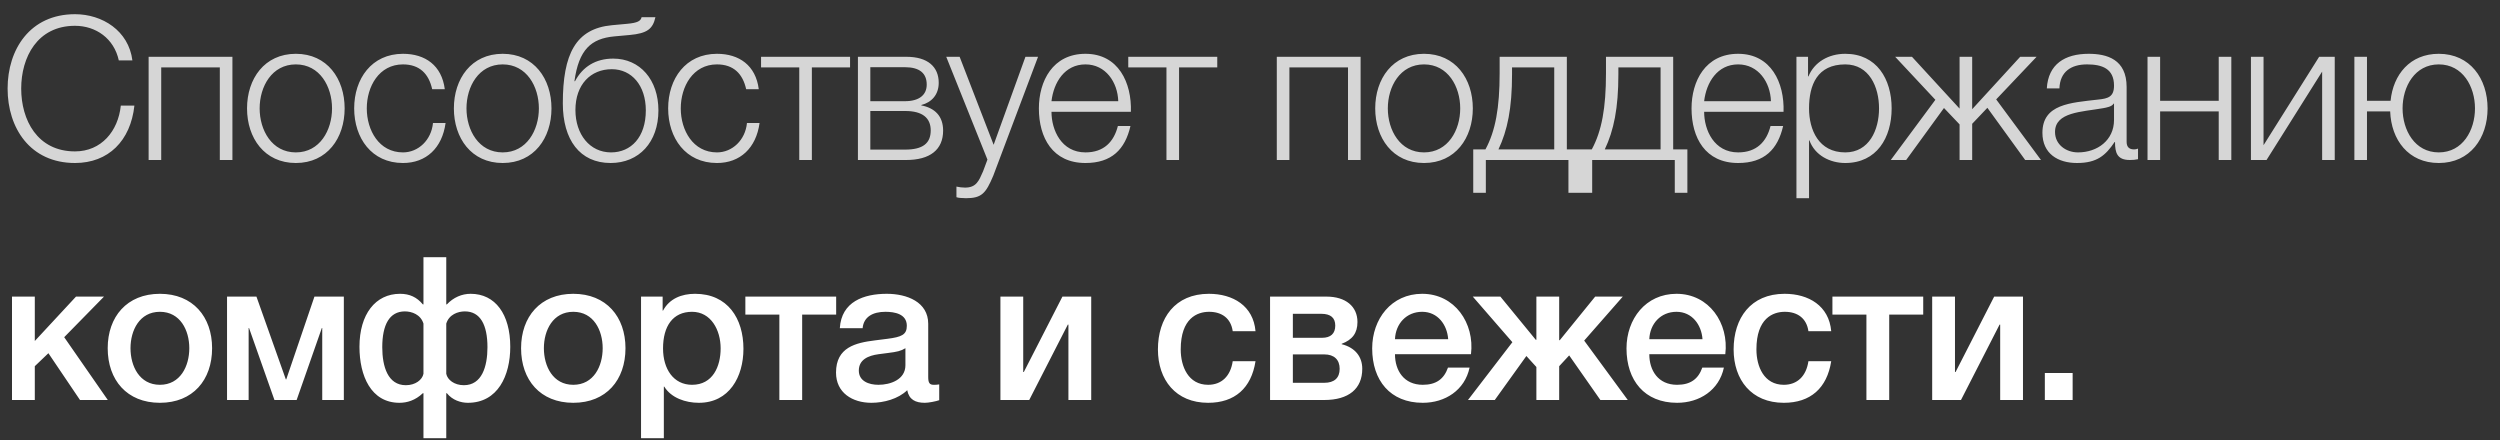 <?xml version="1.0" encoding="UTF-8"?> <svg xmlns="http://www.w3.org/2000/svg" width="125" height="22" viewBox="0 0 125 22" fill="none"><rect x="0" y="0" width="125" height="22" fill="#333333" stroke="none"/><path d="M0.38 4.43C0.38 2.47 1.5 0.71 3.75 0.71C5.11 0.71 6.43 1.53 6.62 3.02H5.94C5.7 1.92 4.79 1.29 3.75 1.29C1.86 1.29 1.06 2.87 1.06 4.43C1.06 5.99 1.86 7.57 3.75 7.57C5.07 7.57 5.91 6.55 6.04 5.28H6.72C6.53 7.04 5.42 8.15 3.75 8.15C1.5 8.15 0.38 6.39 0.38 4.43ZM11.621 8H10.991V3.37H8.061V8H7.431V2.84H11.621V8ZM14.792 2.69C16.362 2.69 17.232 3.94 17.232 5.42C17.232 6.9 16.362 8.15 14.792 8.15C13.222 8.15 12.352 6.9 12.352 5.42C12.352 3.94 13.222 2.69 14.792 2.69ZM14.792 3.22C13.592 3.22 12.982 4.33 12.982 5.42C12.982 6.51 13.592 7.62 14.792 7.62C15.992 7.62 16.602 6.51 16.602 5.42C16.602 4.33 15.992 3.22 14.792 3.22ZM22.239 4.46H21.609C21.439 3.69 20.979 3.22 20.149 3.22C18.949 3.22 18.339 4.33 18.339 5.42C18.339 6.51 18.949 7.62 20.149 7.62C20.919 7.62 21.569 7 21.649 6.15H22.279C22.109 7.4 21.309 8.15 20.149 8.15C18.579 8.15 17.709 6.9 17.709 5.42C17.709 3.94 18.579 2.69 20.149 2.69C21.259 2.69 22.089 3.27 22.239 4.46ZM25.134 2.69C26.704 2.69 27.574 3.94 27.574 5.42C27.574 6.9 26.704 8.15 25.134 8.15C23.564 8.15 22.694 6.9 22.694 5.42C22.694 3.94 23.564 2.69 25.134 2.69ZM25.134 3.22C23.934 3.22 23.324 4.33 23.324 5.42C23.324 6.51 23.934 7.62 25.134 7.62C26.334 7.62 26.944 6.51 26.944 5.42C26.944 4.33 26.334 3.22 25.134 3.22ZM32.921 5.52C32.921 7.11 31.951 8.15 30.531 8.15C28.991 8.15 28.141 6.99 28.141 5.17C28.141 2.7 28.781 1.43 30.601 1.26L31.361 1.19C31.891 1.14 32.031 1.05 32.081 0.86H32.771C32.641 1.44 32.371 1.67 31.481 1.75L30.711 1.82C29.551 1.93 28.941 2.48 28.721 4.06H28.751C29.131 3.34 29.781 2.93 30.661 2.93C32.001 2.93 32.921 3.99 32.921 5.52ZM32.291 5.52C32.291 4.27 31.581 3.46 30.591 3.46C29.531 3.46 28.771 4.23 28.771 5.5C28.771 6.72 29.491 7.62 30.551 7.62C31.551 7.62 32.291 6.86 32.291 5.52ZM37.938 4.46H37.308C37.138 3.69 36.678 3.22 35.848 3.22C34.648 3.22 34.038 4.33 34.038 5.42C34.038 6.51 34.648 7.62 35.848 7.62C36.618 7.62 37.268 7 37.348 6.15H37.978C37.808 7.4 37.008 8.15 35.848 8.15C34.278 8.15 33.408 6.9 33.408 5.42C33.408 3.94 34.278 2.69 35.848 2.69C36.958 2.69 37.788 3.27 37.938 4.46ZM42.503 3.37H40.593V8H39.963V3.37H38.053V2.84H42.503V3.37ZM47.156 6.53C47.156 7.49 46.496 8 45.306 8H42.896V2.84H45.326C46.386 2.84 46.936 3.34 46.936 4.14C46.936 4.74 46.576 5.12 46.066 5.25V5.27C46.746 5.4 47.156 5.81 47.156 6.53ZM46.336 4.23C46.336 3.66 45.976 3.36 45.246 3.36H43.516V5.06H45.246C45.956 5.06 46.336 4.75 46.336 4.23ZM46.536 6.52C46.536 5.9 46.126 5.55 45.266 5.55H43.516V7.48H45.256C46.136 7.48 46.536 7.17 46.536 6.52ZM49.372 7.98L47.312 2.84H47.982L49.682 7.24L51.272 2.84H51.902L49.662 8.79C49.292 9.66 49.092 9.91 48.302 9.91C48.052 9.9 47.932 9.9 47.822 9.86V9.33C47.972 9.36 48.102 9.38 48.252 9.38C48.812 9.38 48.942 9.05 49.152 8.57L49.372 7.98ZM56.544 5.59H52.574C52.574 6.51 53.074 7.62 54.273 7.62C55.194 7.62 55.694 7.09 55.894 6.3H56.523C56.254 7.47 55.584 8.15 54.273 8.15C52.633 8.15 51.944 6.89 51.944 5.42C51.944 4.06 52.633 2.69 54.273 2.69C55.923 2.69 56.593 4.14 56.544 5.59ZM52.574 5.06H55.913C55.883 4.11 55.283 3.22 54.273 3.22C53.233 3.22 52.684 4.12 52.574 5.06ZM60.863 3.37H58.953V8H58.323V3.37H56.413V2.84H60.863V3.37ZM68.03 8H67.4V3.37H64.47V8H63.84V2.84H68.03V8ZM71.201 2.69C72.771 2.69 73.641 3.94 73.641 5.42C73.641 6.9 72.771 8.15 71.201 8.15C69.631 8.15 68.761 6.9 68.761 5.42C68.761 3.94 69.631 2.69 71.201 2.69ZM71.201 3.22C70.001 3.22 69.391 4.33 69.391 5.42C69.391 6.51 70.001 7.62 71.201 7.62C72.401 7.62 73.011 6.51 73.011 5.42C73.011 4.33 72.401 3.22 71.201 3.22ZM79.052 9.64H78.422V8H74.292V9.64H73.662V7.47H74.272C74.772 6.55 74.982 5.39 74.982 3.66V2.84H78.342V7.47H79.052V9.64ZM77.712 7.47V3.37H75.602V3.71C75.602 5.42 75.372 6.52 74.922 7.47H77.712ZM84.369 9.64H83.739V8H79.609V9.64H78.979V7.47H79.589C80.089 6.55 80.299 5.39 80.299 3.66V2.84H83.659V7.47H84.369V9.64ZM83.029 7.47V3.37H80.919V3.71C80.919 5.42 80.689 6.52 80.239 7.47H83.029ZM89.177 5.59H85.207C85.207 6.51 85.707 7.62 86.907 7.62C87.827 7.62 88.327 7.09 88.527 6.3H89.157C88.887 7.47 88.217 8.15 86.907 8.15C85.267 8.15 84.577 6.89 84.577 5.42C84.577 4.06 85.267 2.69 86.907 2.69C88.557 2.69 89.227 4.14 89.177 5.59ZM85.207 5.06H88.547C88.517 4.11 87.917 3.22 86.907 3.22C85.867 3.22 85.317 4.12 85.207 5.06ZM89.822 9.91V2.84H90.402V3.82H90.422C90.712 3.11 91.422 2.69 92.262 2.69C93.832 2.69 94.582 3.95 94.582 5.42C94.582 6.89 93.832 8.15 92.262 8.15C91.502 8.15 90.742 7.77 90.472 7.02H90.452V9.91H89.822ZM93.952 5.42C93.952 4.35 93.462 3.22 92.262 3.22C90.862 3.22 90.452 4.25 90.452 5.42C90.452 6.49 90.932 7.62 92.262 7.62C93.462 7.62 93.952 6.49 93.952 5.42ZM97.979 2.84H98.609V5.46L101.009 2.84H101.829L99.809 4.97L102.049 8H101.259L99.369 5.39L98.609 6.19V8H97.979V6.22L97.199 5.4L95.309 8H94.539L96.769 4.99L94.759 2.84H95.599L97.979 5.43V2.84ZM102.971 4.42H102.341C102.411 3.21 103.241 2.69 104.431 2.69C105.341 2.69 106.331 2.96 106.331 4.35V7.09C106.331 7.34 106.451 7.47 106.701 7.47C106.771 7.47 106.831 7.46 106.901 7.43V7.96C106.751 7.99 106.661 8 106.491 8C105.851 8 105.751 7.63 105.751 7.1H105.731C105.281 7.77 104.851 8.15 103.851 8.15C102.891 8.15 102.121 7.68 102.121 6.64C102.121 5.2 103.531 5.14 104.891 4.98C105.411 4.93 105.701 4.84 105.701 4.28C105.701 3.43 105.101 3.22 104.351 3.22C103.561 3.22 103.001 3.58 102.971 4.42ZM105.701 6V5.18H105.681C105.601 5.33 105.321 5.38 105.151 5.41C104.081 5.6 102.751 5.6 102.751 6.6C102.751 7.23 103.301 7.62 103.901 7.62C104.871 7.62 105.701 7.01 105.701 6ZM111.566 8H110.936V5.57H108.006V8H107.376V2.84H108.006V5.04H110.936V2.84H111.566V8ZM116.737 8H116.107V3.58L113.327 8H112.547V2.84H113.177V7.26L115.957 2.84H116.737V8ZM121.939 2.69C123.509 2.69 124.379 3.94 124.379 5.42C124.379 6.9 123.509 8.15 121.939 8.15C120.419 8.15 119.559 6.99 119.509 5.57H118.349V8H117.719V2.84H118.349V5.04H119.529C119.659 3.73 120.499 2.69 121.939 2.69ZM121.939 3.22C120.739 3.22 120.129 4.33 120.129 5.42C120.129 6.51 120.739 7.62 121.939 7.62C123.139 7.62 123.749 6.51 123.749 5.42C123.749 4.33 123.139 3.22 121.939 3.22Z" fill="white" fill-opacity="0.8"></path><path d="M0.6 20V14.83H1.74V17.05L3.8 14.83H5.2L3.21 16.86L5.39 20H4L2.42 17.66L1.74 18.31V20H0.6ZM7.995 20.14C6.345 20.14 5.385 19 5.385 17.41C5.385 15.84 6.345 14.69 7.995 14.69C9.645 14.69 10.605 15.84 10.605 17.41C10.605 19 9.645 20.14 7.995 20.14ZM7.995 19.24C9.015 19.24 9.465 18.31 9.465 17.41C9.465 16.52 9.015 15.59 7.995 15.59C6.975 15.59 6.525 16.52 6.525 17.41C6.525 18.31 6.975 19.24 7.995 19.24ZM12.432 20H11.352V14.83H12.822L14.292 18.97H14.312L15.722 14.83H17.192V20H16.112V16.4H16.092L14.832 20H13.722L12.452 16.4H12.432V20ZM25.513 17.34C25.513 18.78 24.893 20.14 23.393 20.14C23.043 20.14 22.623 20.01 22.343 19.66H22.313V21.91H21.173V19.66H21.143C20.763 20.02 20.353 20.14 19.973 20.14C18.543 20.14 17.973 18.78 17.973 17.34C17.973 15.71 18.773 14.69 20.003 14.69C20.483 14.69 20.843 14.86 21.143 15.22H21.173V12.86H22.313V15.22H22.343C22.673 14.87 23.093 14.69 23.533 14.69C24.763 14.69 25.513 15.71 25.513 17.34ZM24.373 17.36C24.373 16.24 24.013 15.57 23.243 15.57C22.903 15.57 22.453 15.72 22.313 16.18V18.69C22.373 18.99 22.713 19.26 23.193 19.26C24.093 19.26 24.373 18.33 24.373 17.36ZM21.173 18.69V16.18C21.033 15.72 20.583 15.57 20.243 15.57C19.473 15.57 19.113 16.24 19.113 17.36C19.113 18.33 19.393 19.26 20.293 19.26C20.773 19.26 21.113 18.99 21.173 18.69ZM28.664 20.14C27.014 20.14 26.054 19 26.054 17.41C26.054 15.84 27.014 14.69 28.664 14.69C30.314 14.69 31.274 15.84 31.274 17.41C31.274 19 30.314 20.14 28.664 20.14ZM28.664 19.24C29.684 19.24 30.134 18.31 30.134 17.41C30.134 16.52 29.684 15.59 28.664 15.59C27.644 15.59 27.194 16.52 27.194 17.41C27.194 18.31 27.644 19.24 28.664 19.24ZM32.052 21.91V14.83H33.132V15.53H33.152C33.472 14.93 34.082 14.69 34.752 14.69C36.382 14.69 37.172 15.92 37.172 17.44C37.172 18.84 36.462 20.14 34.942 20.14C34.282 20.14 33.562 19.9 33.212 19.33H33.192V21.91H32.052ZM36.032 17.42C36.032 16.49 35.542 15.59 34.602 15.59C33.642 15.59 33.152 16.31 33.152 17.42C33.152 18.46 33.682 19.24 34.602 19.24C35.642 19.24 36.032 18.32 36.032 17.42ZM41.808 15.73H40.108V20H38.968V15.73H37.268V14.83H41.808V15.73ZM46.411 16.19V18.85C46.411 19.13 46.471 19.24 46.681 19.24C46.781 19.24 46.851 19.24 46.961 19.22V20.01C46.791 20.07 46.431 20.14 46.241 20.14C45.771 20.14 45.451 19.98 45.361 19.51C44.911 19.95 44.181 20.14 43.571 20.14C42.621 20.14 41.801 19.64 41.801 18.63C41.801 17.36 42.791 17.14 43.741 17.02L44.371 16.94C45.071 16.85 45.341 16.74 45.341 16.29C45.341 15.69 44.721 15.59 44.271 15.59C43.631 15.59 43.181 15.85 43.131 16.41H41.991C42.071 15.08 43.191 14.69 44.341 14.69C45.351 14.69 46.411 15.1 46.411 16.19ZM45.271 18.26V17.41C45.041 17.55 44.871 17.59 44.391 17.65L43.931 17.71C43.411 17.78 42.941 17.98 42.941 18.53C42.941 19.05 43.431 19.24 43.921 19.24C44.521 19.24 45.271 18.98 45.271 18.26ZM51.461 20H50.021V14.83H51.161V18.6H51.191L53.121 14.83H54.561V20H53.421V16.23H53.391L51.461 20ZM62.776 16.56H61.636C61.546 15.92 61.096 15.59 60.456 15.59C59.866 15.59 59.036 15.91 59.036 17.47C59.036 18.33 59.416 19.24 60.406 19.24C61.076 19.24 61.526 18.81 61.636 18.06H62.776C62.566 19.41 61.736 20.14 60.406 20.14C58.786 20.14 57.896 18.99 57.896 17.47C57.896 15.91 58.746 14.69 60.446 14.69C61.646 14.69 62.666 15.29 62.776 16.56ZM68.113 18.44C68.113 19.44 67.433 20 66.213 20H63.503V14.83H66.323C67.283 14.83 67.873 15.32 67.873 16.1C67.873 16.66 67.613 16.99 67.083 17.19V17.21C67.763 17.38 68.113 17.84 68.113 18.44ZM66.063 15.69H64.643V16.89H66.103C66.533 16.89 66.763 16.68 66.763 16.28C66.763 15.89 66.533 15.69 66.063 15.69ZM66.213 17.72H64.643V19.14H66.213C66.713 19.14 66.983 18.9 66.983 18.44C66.983 17.99 66.713 17.72 66.213 17.72ZM73.549 17.71H69.749C69.749 18.52 70.189 19.24 71.139 19.24C71.809 19.24 72.199 18.95 72.399 18.38H73.479C73.239 19.51 72.259 20.14 71.139 20.14C69.509 20.14 68.609 19.02 68.609 17.42C68.609 15.95 69.569 14.69 71.109 14.69C72.739 14.69 73.739 16.16 73.549 17.71ZM69.749 16.96H72.409C72.359 16.24 71.889 15.59 71.109 15.59C70.319 15.59 69.779 16.19 69.749 16.96ZM81.389 20H80.019L78.459 17.77L77.959 18.31V20H76.819V18.35L76.319 17.8L74.739 20H73.399L75.619 17.11L73.639 14.83H75.019L76.789 16.99H76.819V14.83H77.959V17.01H77.989L79.759 14.83H81.139L79.209 17.03L81.389 20ZM86.265 17.71H82.465C82.465 18.52 82.905 19.24 83.855 19.24C84.525 19.24 84.915 18.95 85.115 18.38H86.195C85.955 19.51 84.975 20.14 83.855 20.14C82.225 20.14 81.325 19.02 81.325 17.42C81.325 15.95 82.285 14.69 83.825 14.69C85.455 14.69 86.455 16.16 86.265 17.71ZM82.465 16.96H85.125C85.075 16.24 84.605 15.59 83.825 15.59C83.035 15.59 82.495 16.19 82.465 16.96ZM91.561 16.56H90.421C90.331 15.92 89.881 15.59 89.241 15.59C88.651 15.59 87.821 15.91 87.821 17.47C87.821 18.33 88.201 19.24 89.191 19.24C89.861 19.24 90.311 18.81 90.421 18.06H91.561C91.351 19.41 90.521 20.14 89.191 20.14C87.571 20.14 86.681 18.99 86.681 17.47C86.681 15.91 87.531 14.69 89.231 14.69C90.431 14.69 91.451 15.29 91.561 16.56ZM96.161 15.73H94.461V20H93.321V15.73H91.621V14.83H96.161V15.73ZM98.049 20H96.609V14.83H97.749V18.6H97.779L99.709 14.83H101.149V20H100.009V16.23H99.979L98.049 20ZM102.242 20V18.65H103.632V20H102.242Z" fill="white"></path></svg> 